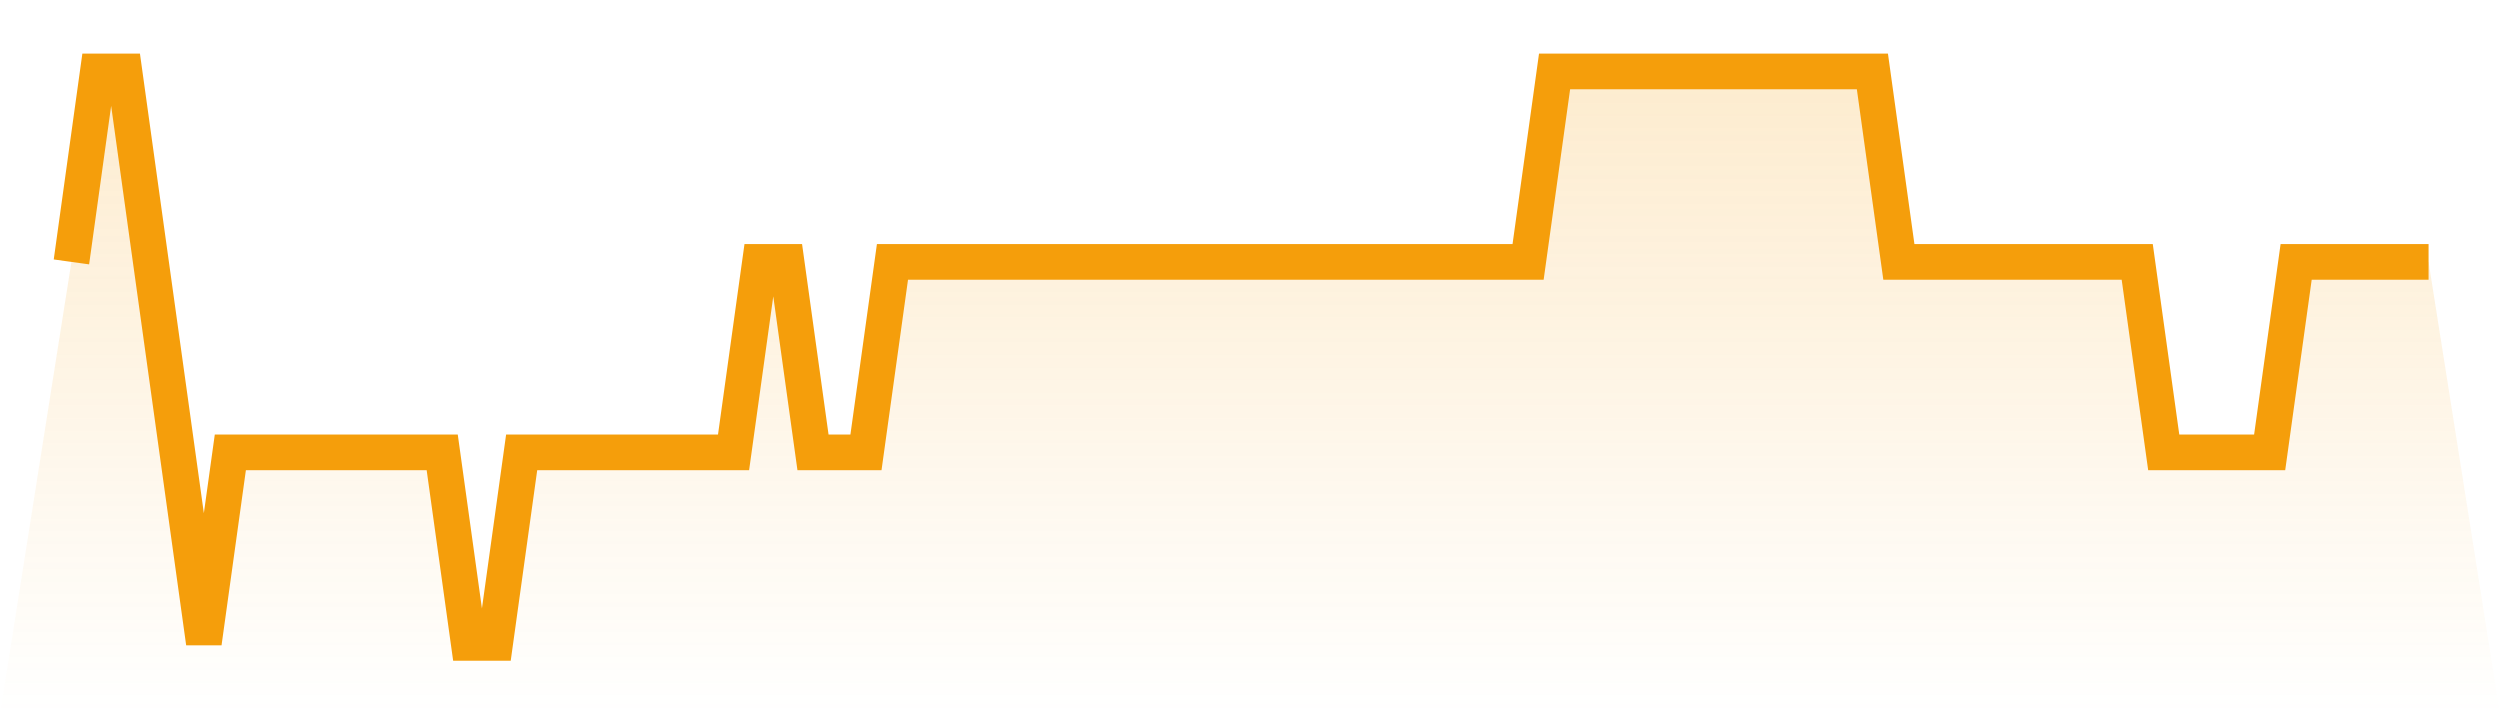 <svg viewBox="0 0 140 40" xmlns="http://www.w3.org/2000/svg">
<defs>
<linearGradient id="gradient" x1="0" x2="0" y1="0" y2="1">
<stop offset="0%" stop-color="#f59e0b" stop-opacity="0.2"/>
<stop offset="100%" stop-color="#f59e0b" stop-opacity="0"/>
</linearGradient>
</defs>
<path d="M4,14.667 L4,14.667 L5.483,4 L6.966,4 L8.449,14.667 L9.933,25.333 L11.416,36 L12.899,25.333 L14.382,25.333 L15.865,25.333 L17.348,25.333 L18.831,25.333 L20.315,25.333 L21.798,25.333 L23.281,25.333 L24.764,25.333 L26.247,36 L27.73,36 L29.213,25.333 L30.697,25.333 L32.18,25.333 L33.663,25.333 L35.146,25.333 L36.629,25.333 L38.112,25.333 L39.596,25.333 L41.079,25.333 L42.562,14.667 L44.045,14.667 L45.528,25.333 L47.011,25.333 L48.494,25.333 L49.978,14.667 L51.461,14.667 L52.944,14.667 L54.427,14.667 L55.91,14.667 L57.393,14.667 L58.876,14.667 L60.36,14.667 L61.843,14.667 L63.326,14.667 L64.809,14.667 L66.292,14.667 L67.775,14.667 L69.258,14.667 L70.742,14.667 L72.225,14.667 L73.708,14.667 L75.191,14.667 L76.674,14.667 L78.157,14.667 L79.64,14.667 L81.124,14.667 L82.607,14.667 L84.09,14.667 L85.573,14.667 L87.056,4 L88.539,4 L90.022,4 L91.506,4 L92.989,4 L94.472,4 L95.955,4 L97.438,4 L98.921,4 L100.404,4 L101.888,4 L103.371,4 L104.854,4 L106.337,14.667 L107.82,14.667 L109.303,14.667 L110.787,14.667 L112.27,14.667 L113.753,14.667 L115.236,14.667 L116.719,14.667 L118.202,14.667 L119.685,14.667 L121.169,25.333 L122.652,25.333 L124.135,25.333 L125.618,25.333 L127.101,25.333 L128.584,14.667 L130.067,14.667 L131.551,14.667 L133.034,14.667 L134.517,14.667 L136,14.667 L140,40 L0,40 z" fill="url(#gradient)"/>
<path d="M4,14.667 L4,14.667 L5.483,4 L6.966,4 L8.449,14.667 L9.933,25.333 L11.416,36 L12.899,25.333 L14.382,25.333 L15.865,25.333 L17.348,25.333 L18.831,25.333 L20.315,25.333 L21.798,25.333 L23.281,25.333 L24.764,25.333 L26.247,36 L27.73,36 L29.213,25.333 L30.697,25.333 L32.18,25.333 L33.663,25.333 L35.146,25.333 L36.629,25.333 L38.112,25.333 L39.596,25.333 L41.079,25.333 L42.562,14.667 L44.045,14.667 L45.528,25.333 L47.011,25.333 L48.494,25.333 L49.978,14.667 L51.461,14.667 L52.944,14.667 L54.427,14.667 L55.91,14.667 L57.393,14.667 L58.876,14.667 L60.36,14.667 L61.843,14.667 L63.326,14.667 L64.809,14.667 L66.292,14.667 L67.775,14.667 L69.258,14.667 L70.742,14.667 L72.225,14.667 L73.708,14.667 L75.191,14.667 L76.674,14.667 L78.157,14.667 L79.64,14.667 L81.124,14.667 L82.607,14.667 L84.09,14.667 L85.573,14.667 L87.056,4 L88.539,4 L90.022,4 L91.506,4 L92.989,4 L94.472,4 L95.955,4 L97.438,4 L98.921,4 L100.404,4 L101.888,4 L103.371,4 L104.854,4 L106.337,14.667 L107.82,14.667 L109.303,14.667 L110.787,14.667 L112.27,14.667 L113.753,14.667 L115.236,14.667 L116.719,14.667 L118.202,14.667 L119.685,14.667 L121.169,25.333 L122.652,25.333 L124.135,25.333 L125.618,25.333 L127.101,25.333 L128.584,14.667 L130.067,14.667 L131.551,14.667 L133.034,14.667 L134.517,14.667 L136,14.667" fill="none" stroke="#f59e0b" stroke-width="2"/>
</svg>